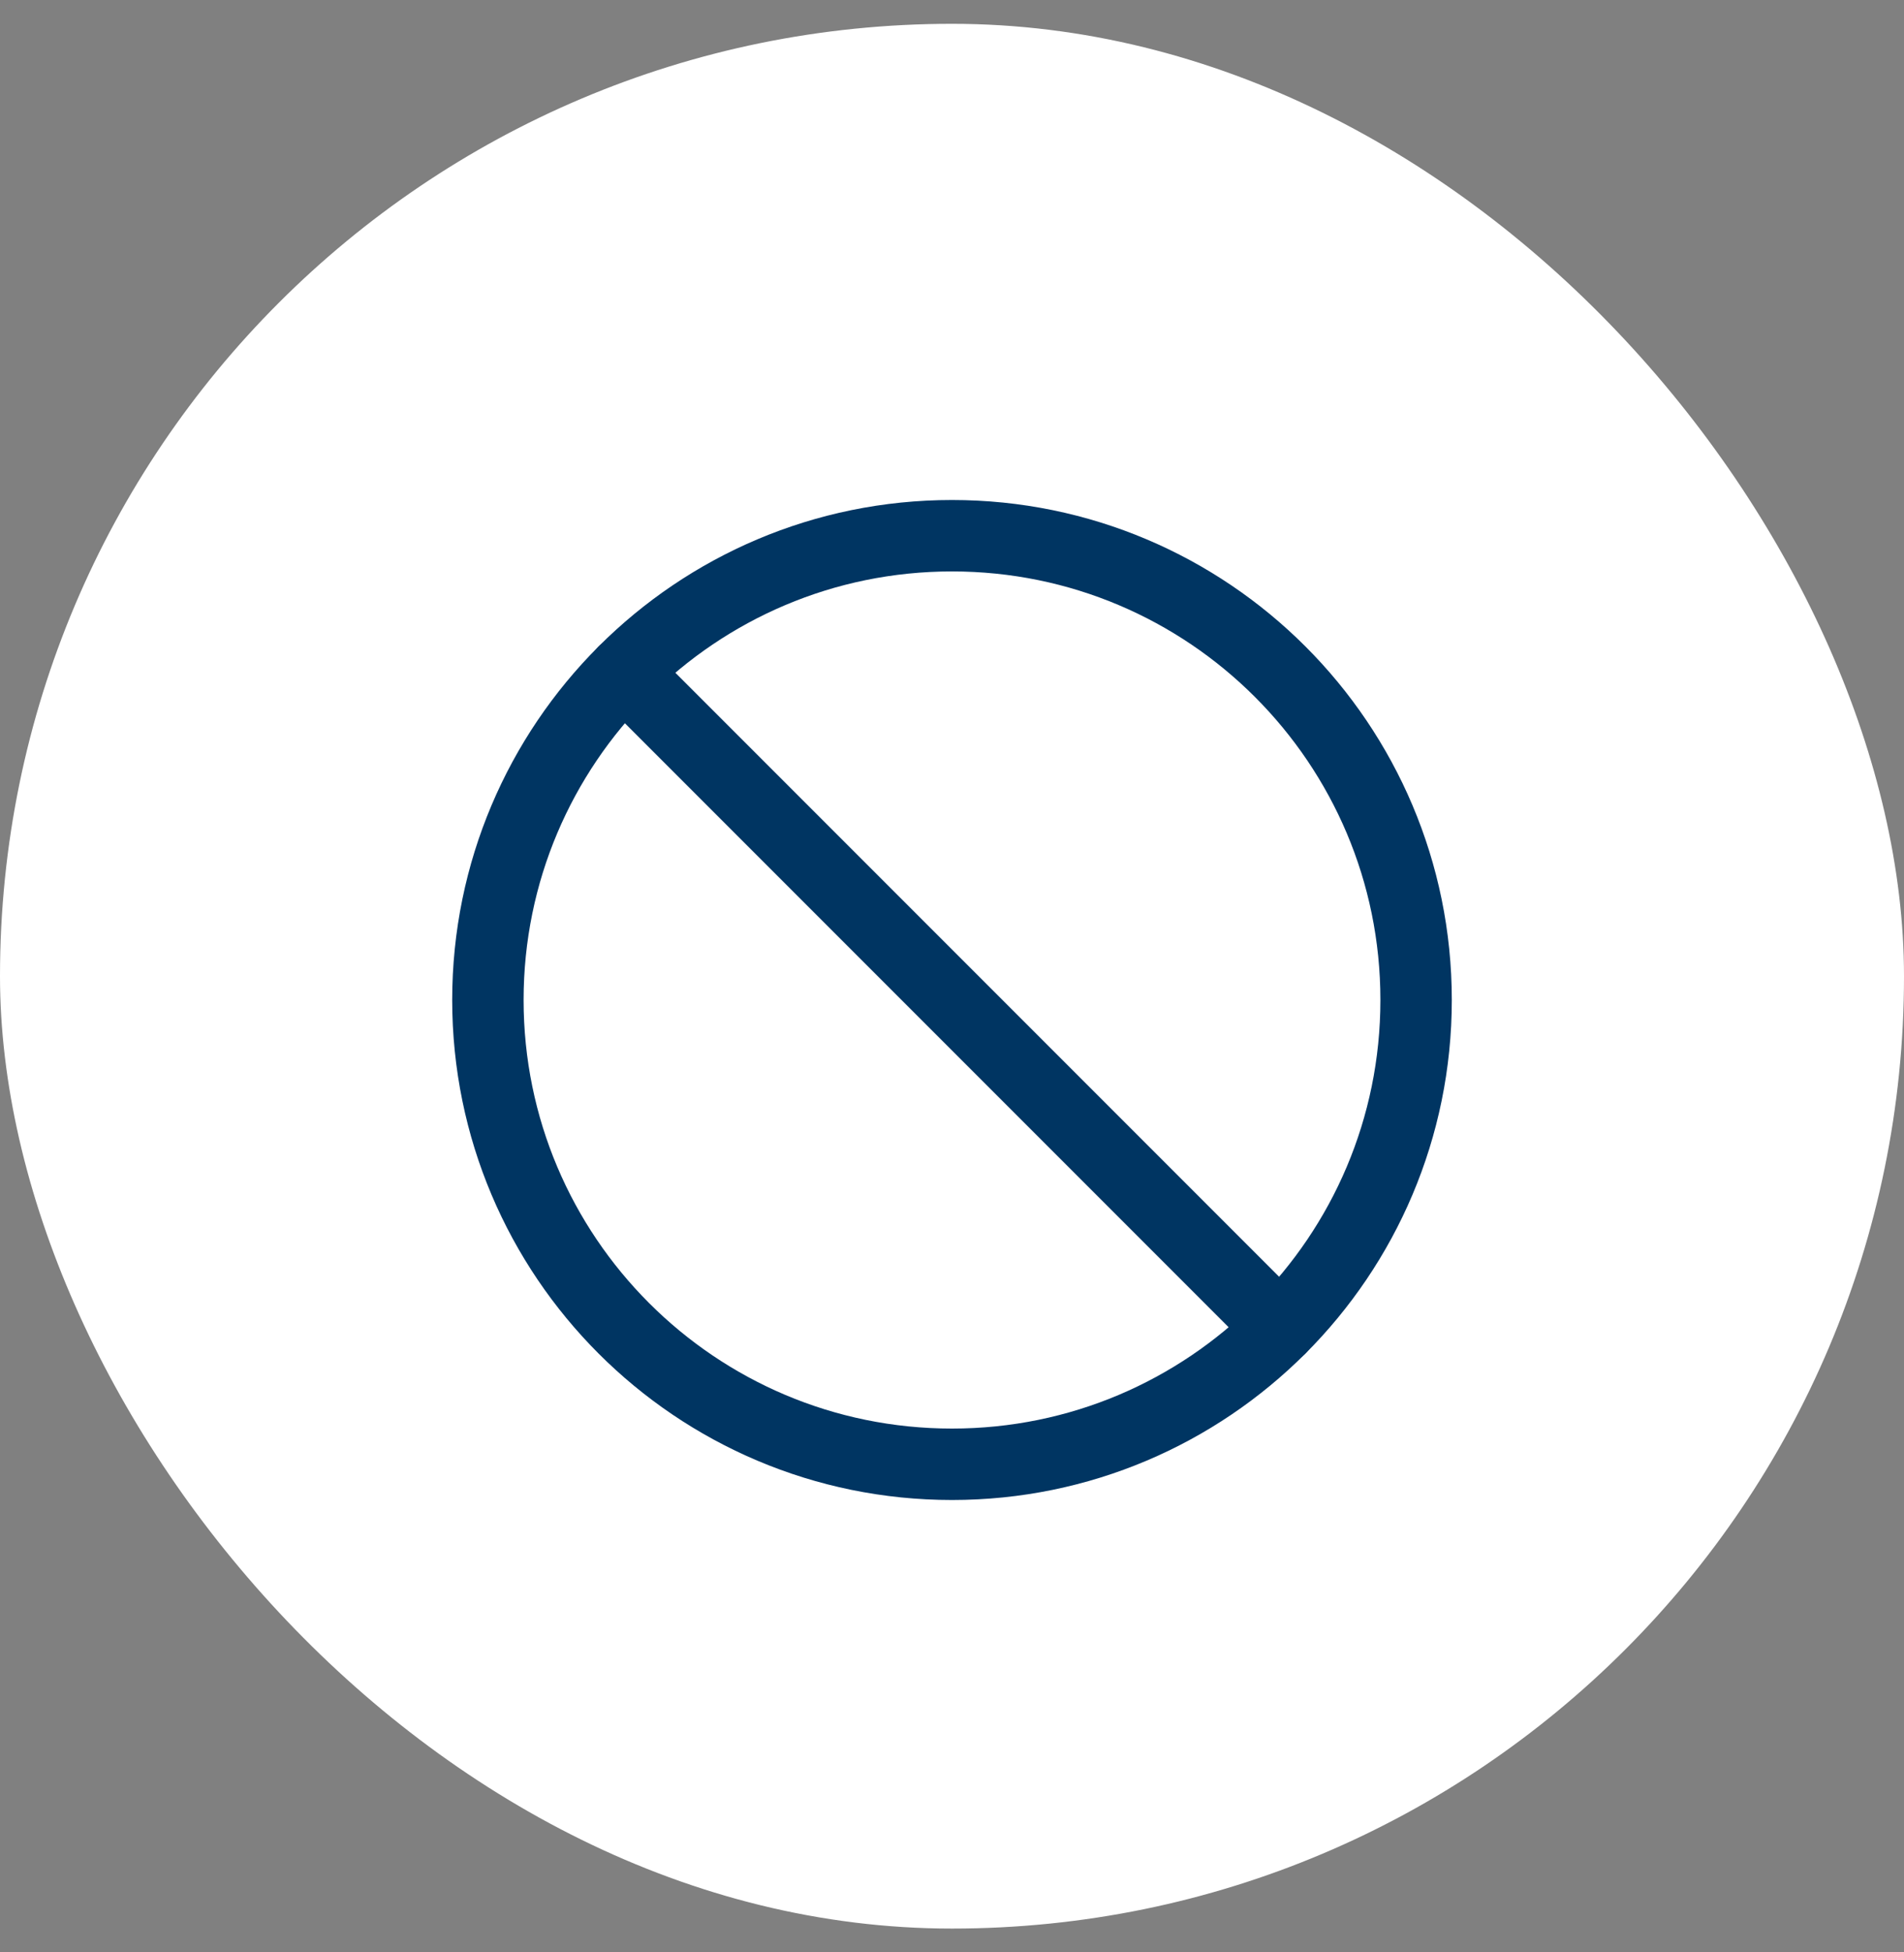 <svg xmlns="http://www.w3.org/2000/svg" width="40" height="41" viewBox="0 0 40 41" fill="none"><rect x="0" y="0" width="40" height="41" fill="#808080" stroke="none"/><rect y="0.5" width="40" height="40" rx="20" fill="white"></rect><path d="M20 30.75C25.385 30.75 29.75 26.385 29.75 21C29.75 15.615 25.385 11.25 20 11.25C14.615 11.25 10.25 15.615 10.25 21C10.25 26.385 14.615 30.75 20 30.75Z" stroke="#003562" stroke-width="1.5"></path><path d="M13.106 14.106L26.894 27.894" stroke="#003562" stroke-width="1.5" stroke-linecap="round"></path></svg>